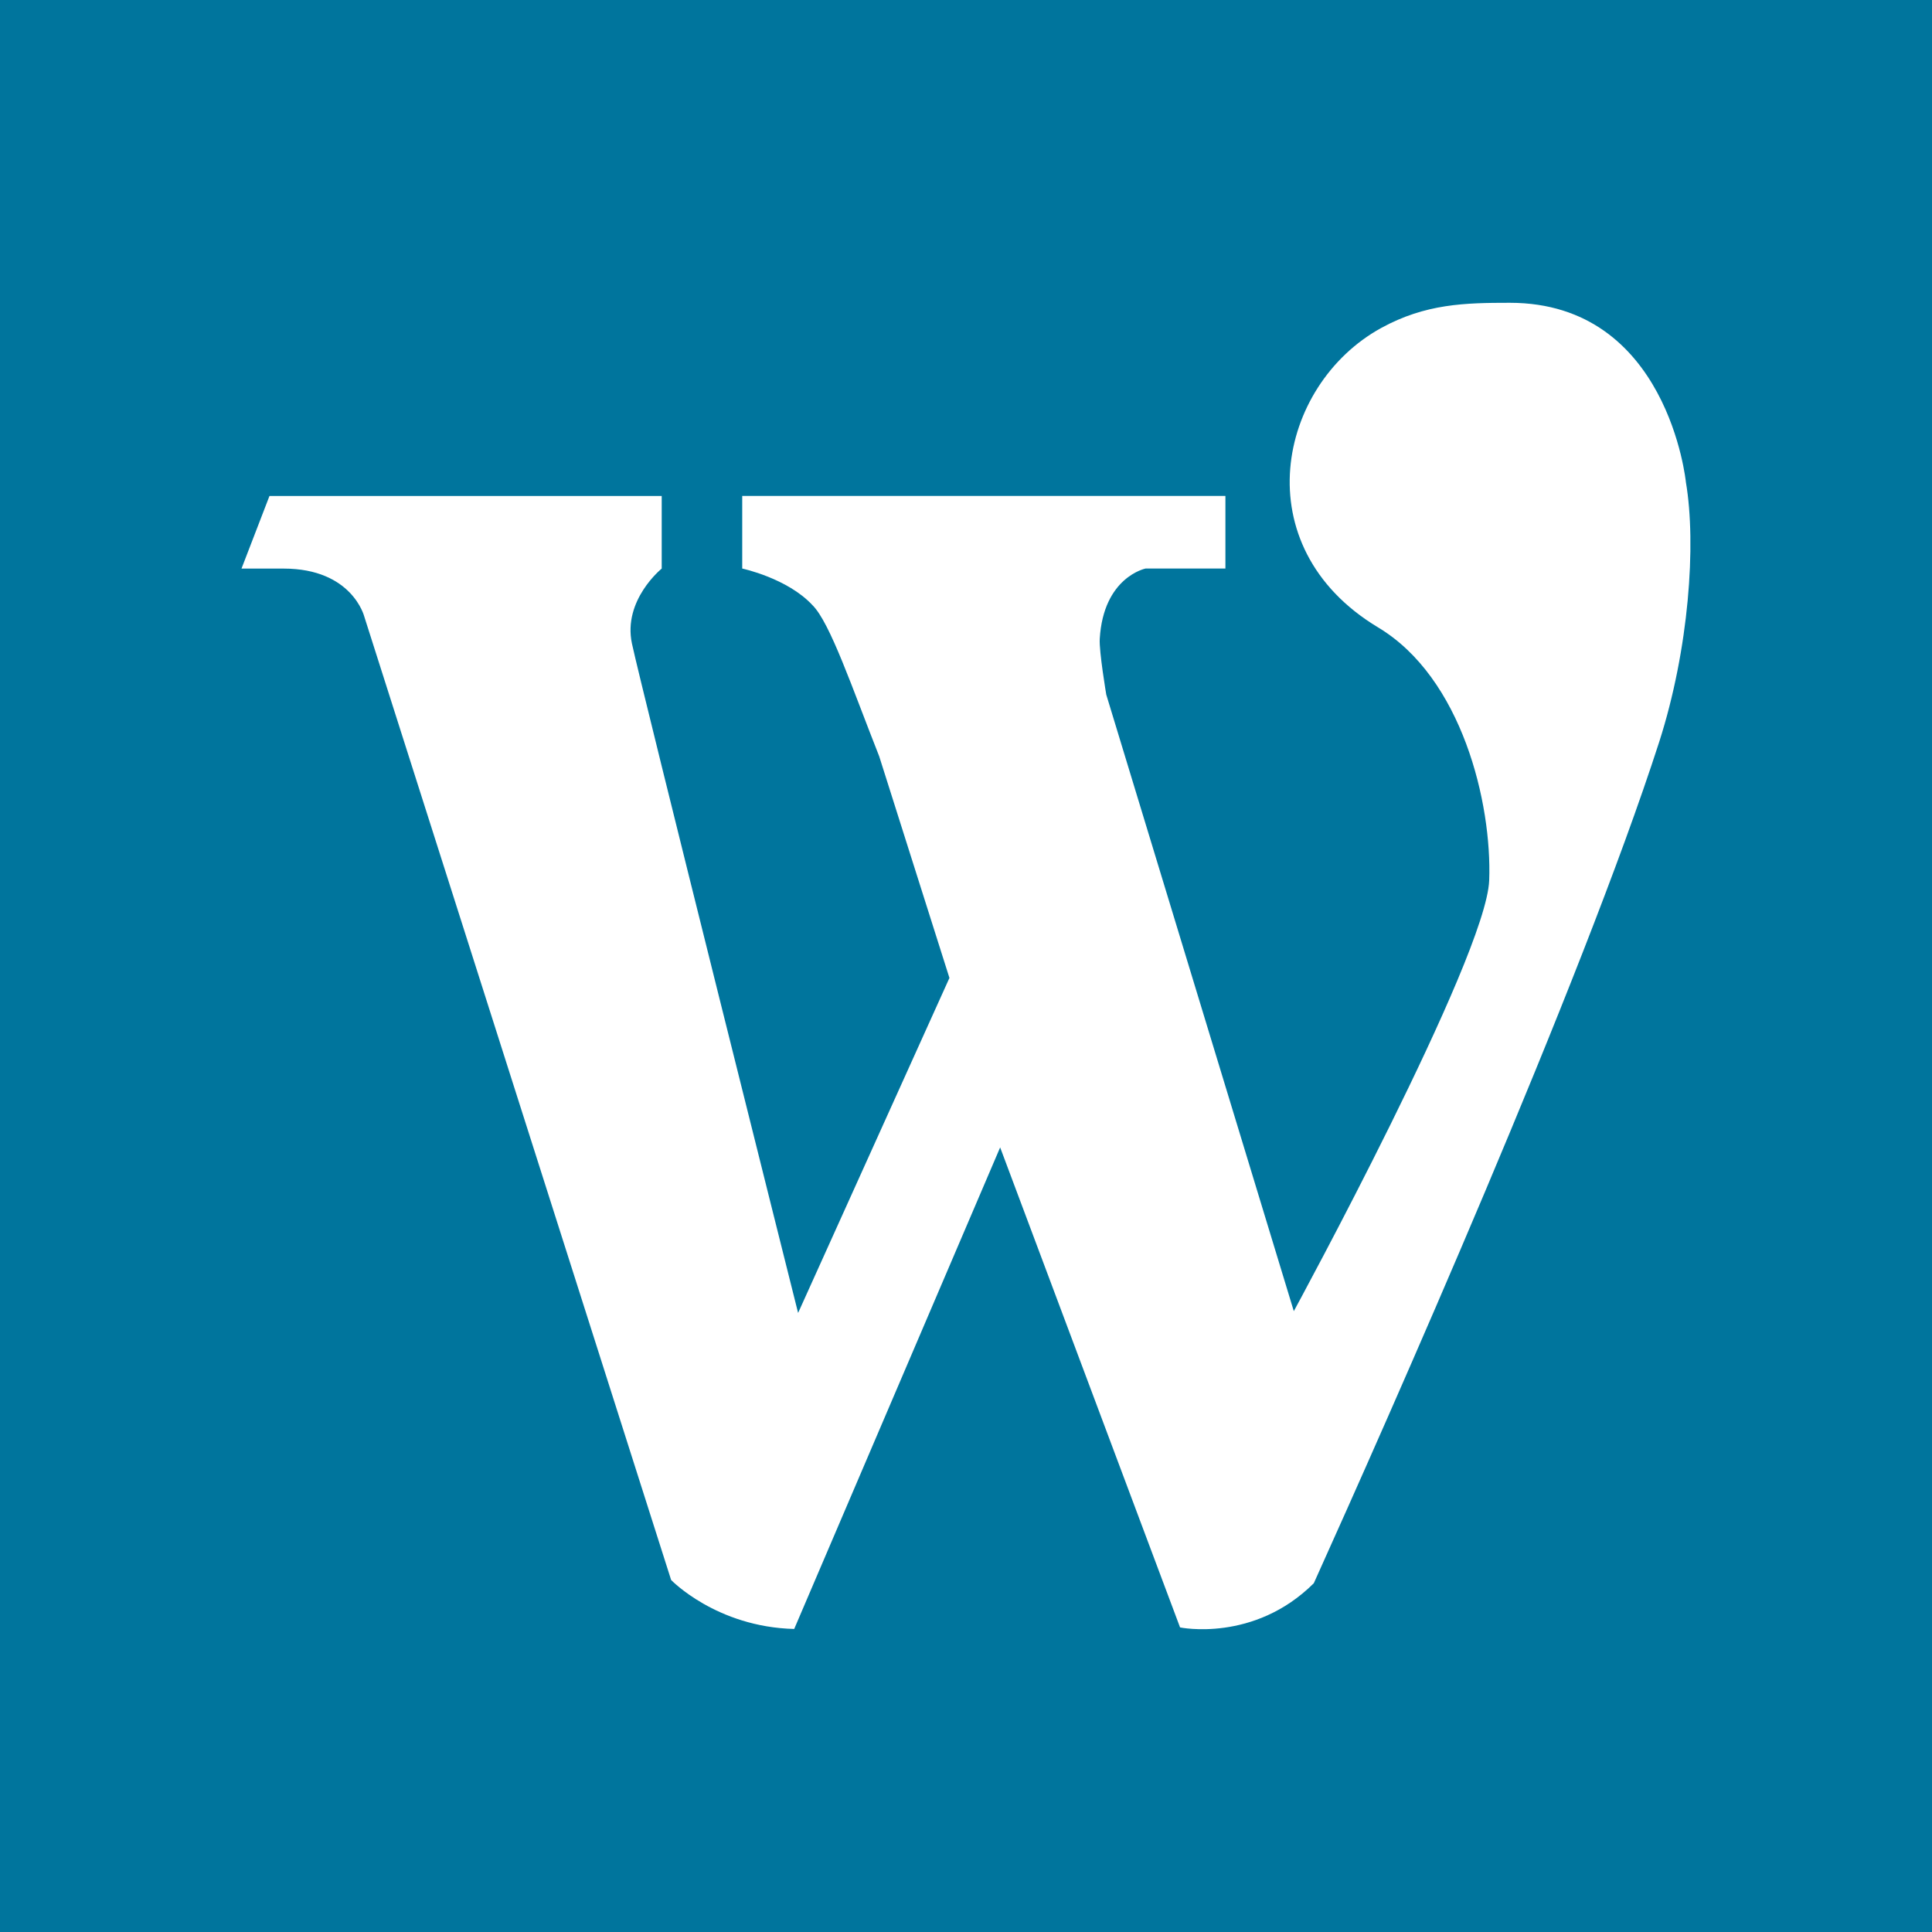 <?xml version="1.0" encoding="utf-8"?>
<!-- Generator: Adobe Illustrator 16.0.0, SVG Export Plug-In . SVG Version: 6.00 Build 0)  -->
<!DOCTYPE svg PUBLIC "-//W3C//DTD SVG 1.1//EN" "http://www.w3.org/Graphics/SVG/1.1/DTD/svg11.dtd">
<svg version="1.1" id="Layer_1" xmlns="http://www.w3.org/2000/svg" xmlns:xlink="http://www.w3.org/1999/xlink" x="0px" y="0px"
	 width="40px" height="40px" viewBox="0 0 40 40" enable-background="new 0 0 40 40" xml:space="preserve">
<rect fill="#00759D" width="40" height="40"/>
<path fill="#FFFFFF" d="M24.432,33.694l-3.725-9.938l-4.264,9.97c-1.613-0.041-2.548-1.014-2.548-1.014l-6.354-19.95
	c0,0-0.25-0.99-1.669-0.99H5l0.579-1.503h8.121v1.503c0,0-0.806,0.649-0.617,1.549c0.19,0.9,3.441,13.862,3.441,13.862l3.133-6.936
	l-1.454-4.588c-0.557-1.41-1.017-2.769-1.381-3.129c-0.516-0.559-1.455-0.759-1.455-0.759v-1.503h10.004v1.503h-1.654
	c0,0-0.872,0.175-0.948,1.456c-0.016,0.258,0.135,1.154,0.135,1.154l3.883,12.765c0,0,3.986-7.324,4.045-8.919
	c0.059-1.592-0.561-4.198-2.303-5.239c-2.785-1.678-2.08-5.017,0.066-6.197c0.918-0.503,1.733-0.522,2.664-0.522
	c3.278,0,3.646,3.716,3.646,3.716c0.218,1.281,0.063,3.46-0.555,5.382c-1.613,4.998-5.604,13.988-7.149,17.412
	C25.96,34.013,24.432,33.694,24.432,33.694"/>
</svg>
